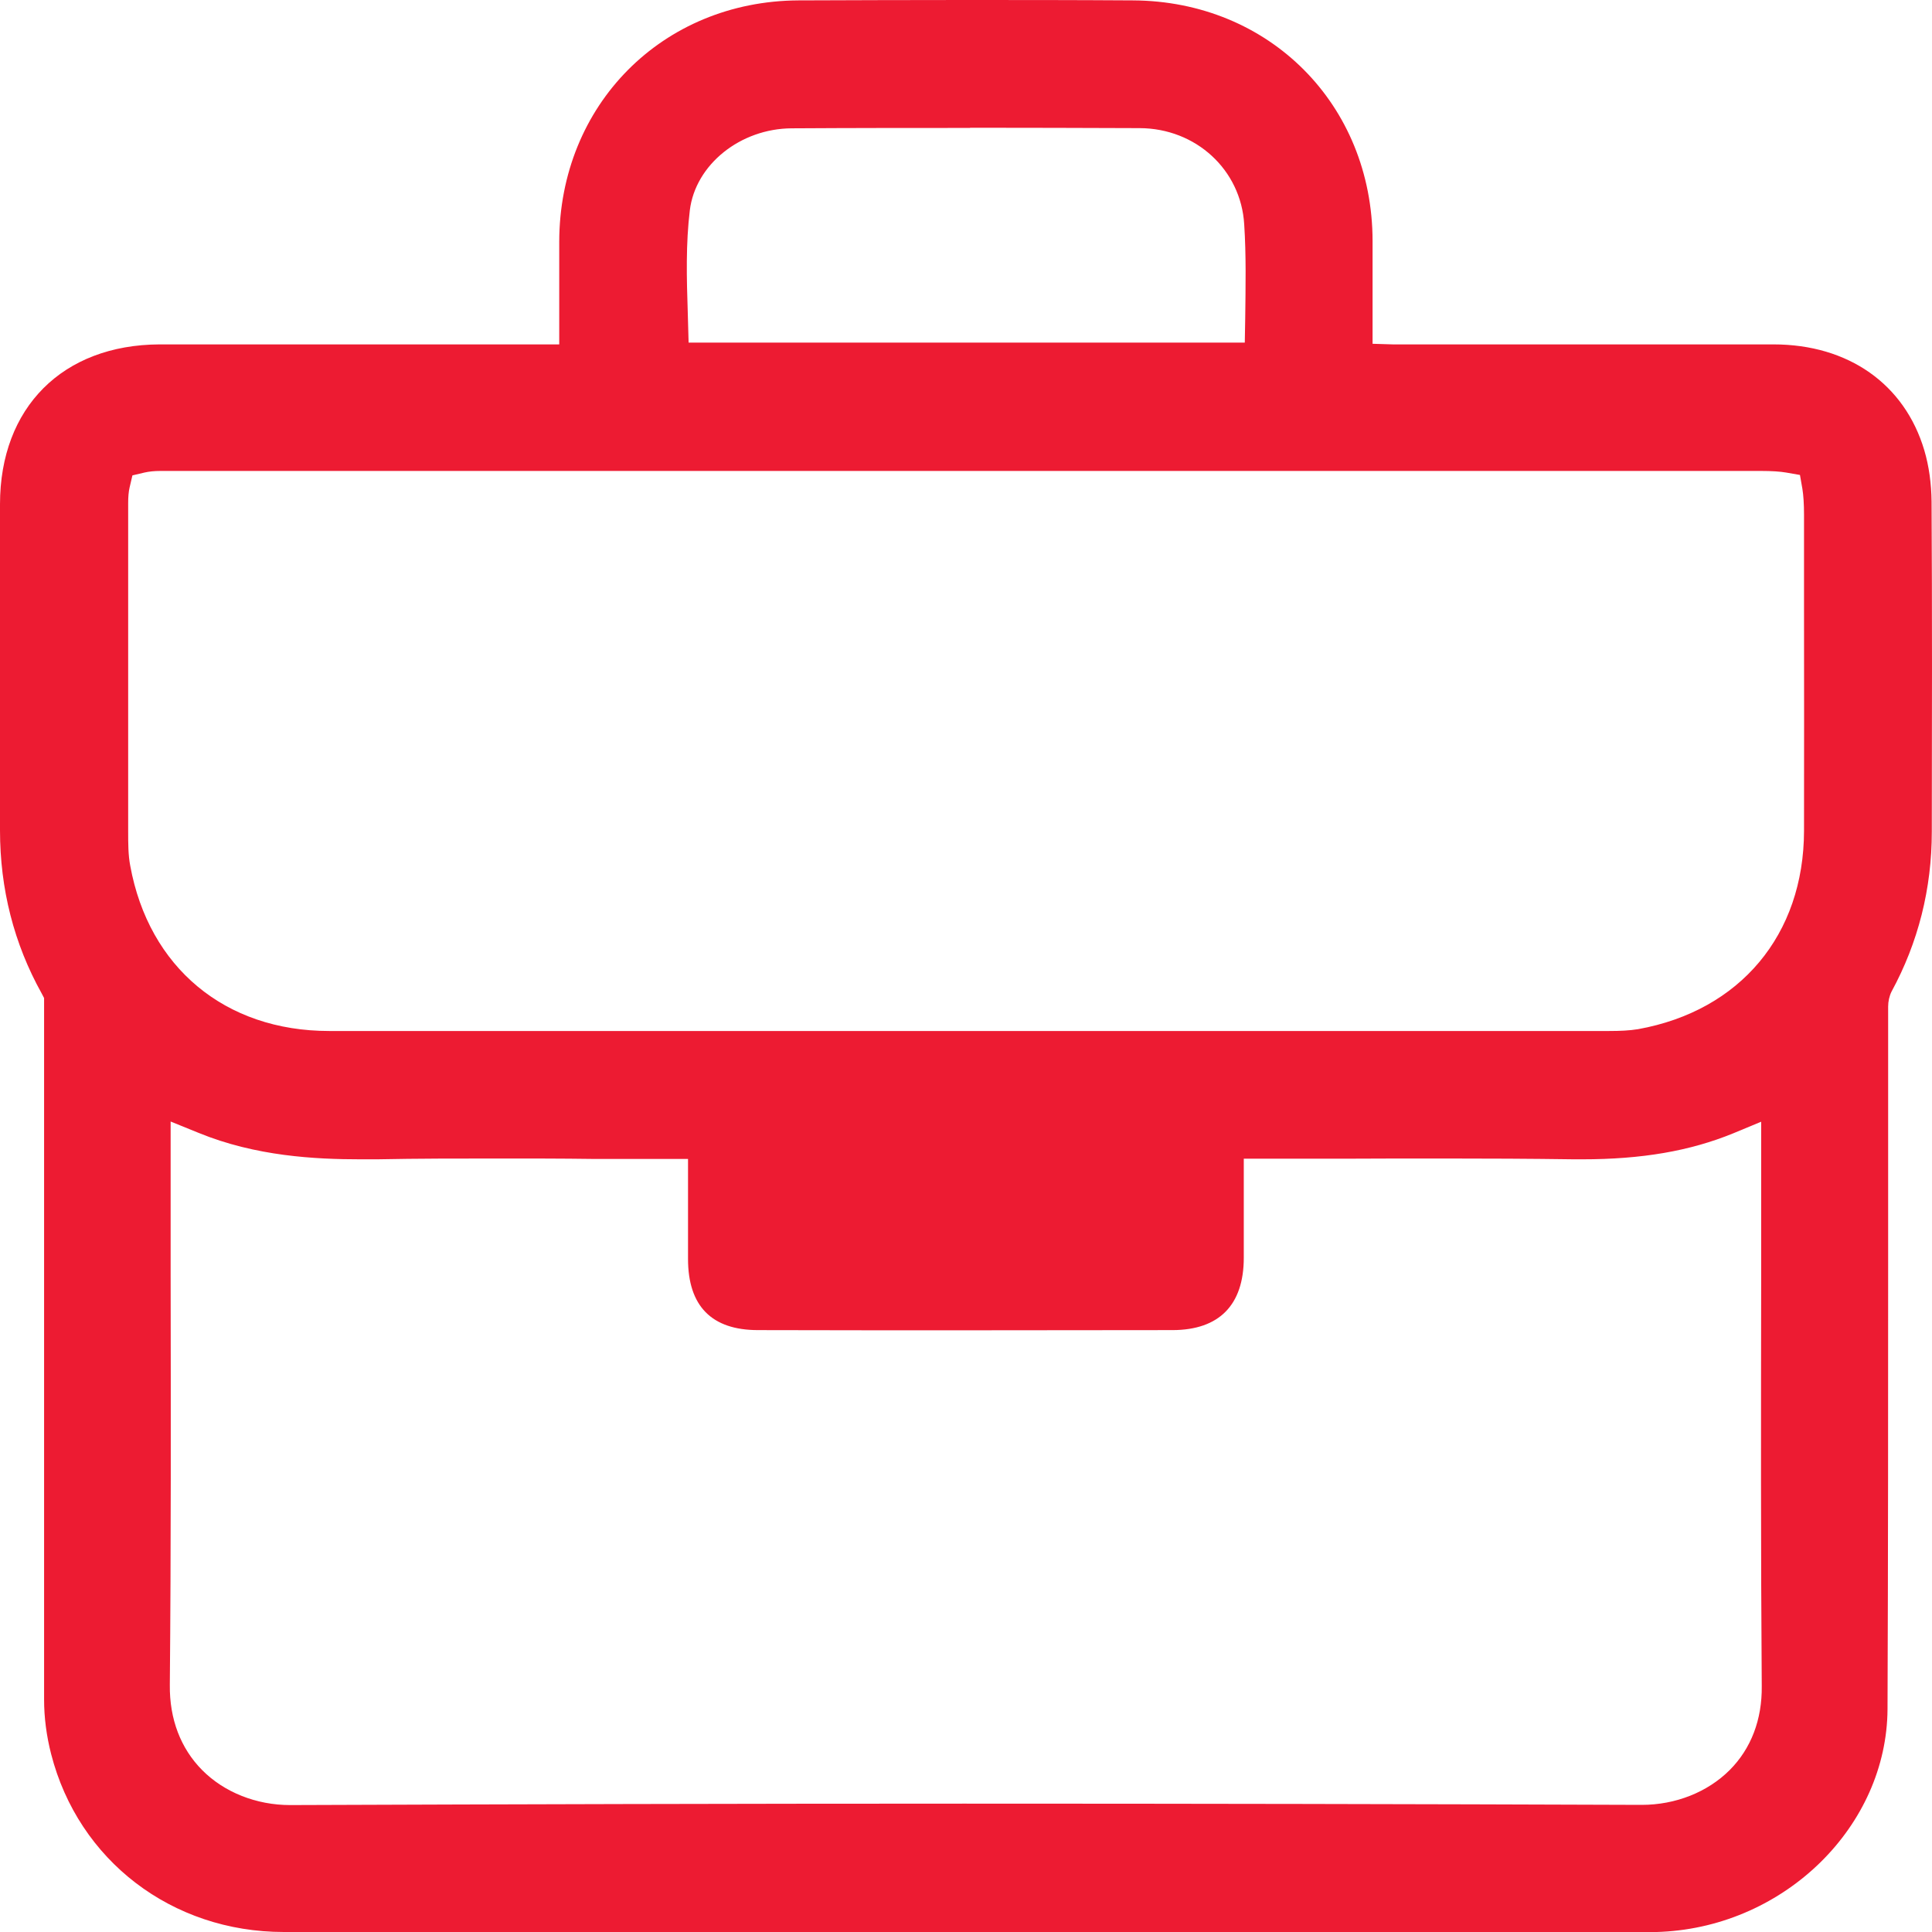 <svg xmlns="http://www.w3.org/2000/svg" width="50" height="50" viewBox="0 0 50 50" fill="none"><g clip-path="url(#clip0_146_114)"><path d="M23.598 50C18.182 50 12.762 50 7.346 50C4.447 50 2.03 48.148 1.324 45.397C1.203 44.926 1.141 44.45 1.141 43.985C1.141 40.616 1.141 37.248 1.141 33.879C1.141 31.243 1.141 25.829 1.141 25.829L1.078 25.709C0.361 24.422 0 23.005 0 21.488V20.959C0 18.323 0 15.687 0 13.05C0 10.545 1.622 8.924 4.128 8.913C5.489 8.913 6.854 8.913 8.215 8.913H14.473V6.256C14.478 2.715 17.141 0.031 20.662 0.01C22.059 0.005 23.477 0 24.942 0C26.407 0 27.805 0 29.317 0.01C32.849 0.026 35.517 2.704 35.522 6.235C35.522 6.941 35.522 8.897 35.522 8.897L36.045 8.913H41.487C42.957 8.913 44.428 8.913 45.898 8.913C47.839 8.913 49.294 9.944 49.801 11.654C49.922 12.062 49.984 12.517 49.989 12.977C50.005 15.828 50 18.674 49.995 21.524C49.995 22.999 49.644 24.391 48.953 25.662C48.896 25.777 48.865 25.918 48.865 26.049C48.865 28.099 48.865 30.155 48.865 32.211V32.566C48.865 36.186 48.865 40.287 48.849 44.231C48.833 47.249 46.212 49.838 43.004 49.995C42.895 50 42.779 50.005 42.664 50.005H23.598V50ZM4.416 33C4.421 36.468 4.427 40.051 4.395 43.608C4.385 44.492 4.678 45.251 5.232 45.81C5.803 46.386 6.635 46.715 7.508 46.715C13.248 46.694 19.072 46.678 24.948 46.678C30.824 46.678 36.616 46.689 42.486 46.71C43.365 46.71 44.192 46.38 44.763 45.81C45.317 45.256 45.605 44.503 45.594 43.634C45.568 40.109 45.574 36.557 45.579 33.126V29.03L44.862 29.328C43.737 29.789 42.492 30.003 40.943 30.003H40.739C39.614 29.987 38.473 29.982 37.343 29.982C36.485 29.982 35.632 29.982 34.79 29.987H32.189V32.55C32.189 33.775 31.551 34.418 30.353 34.423C28.563 34.423 26.774 34.428 24.984 34.428C23.195 34.428 21.405 34.428 19.616 34.423C18.418 34.423 17.806 33.801 17.806 32.582C17.806 31.897 17.806 29.993 17.806 29.993H15.325C14.53 29.982 13.735 29.982 12.934 29.982C11.877 29.982 10.81 29.982 9.758 30.003C9.617 30.003 9.476 30.003 9.334 30.003C8.157 30.003 6.619 29.925 5.138 29.318L4.416 29.025V32.995V33ZM4.154 12.188C3.992 12.188 3.856 12.203 3.741 12.229L3.427 12.303L3.354 12.616C3.328 12.726 3.317 12.862 3.317 13.019C3.317 15.849 3.317 18.679 3.317 21.509C3.317 21.828 3.317 22.126 3.37 22.403C3.851 25.039 5.824 26.682 8.518 26.682H21.719H41.644C41.932 26.682 42.172 26.671 42.392 26.635C45.035 26.159 46.683 24.192 46.688 21.503C46.693 19.578 46.688 17.654 46.688 15.723V13.322C46.688 13.04 46.672 12.81 46.646 12.653L46.583 12.292L46.222 12.229C46.071 12.203 45.851 12.188 45.579 12.188H4.154ZM25.105 3.311C23.613 3.311 22.08 3.311 20.49 3.321C19.161 3.327 17.999 4.258 17.853 5.44C17.748 6.303 17.769 7.182 17.8 8.113L17.821 8.866H32.215L32.226 8.244C32.236 7.401 32.252 6.606 32.2 5.806C32.116 4.394 30.949 3.321 29.495 3.316C28.056 3.311 26.601 3.306 25.105 3.306V3.311Z" fill="#ED1B32"></path></g><defs><clipPath id="clip0_146_114"><rect width="50" height="50" fill="white"></rect></clipPath></defs></svg>